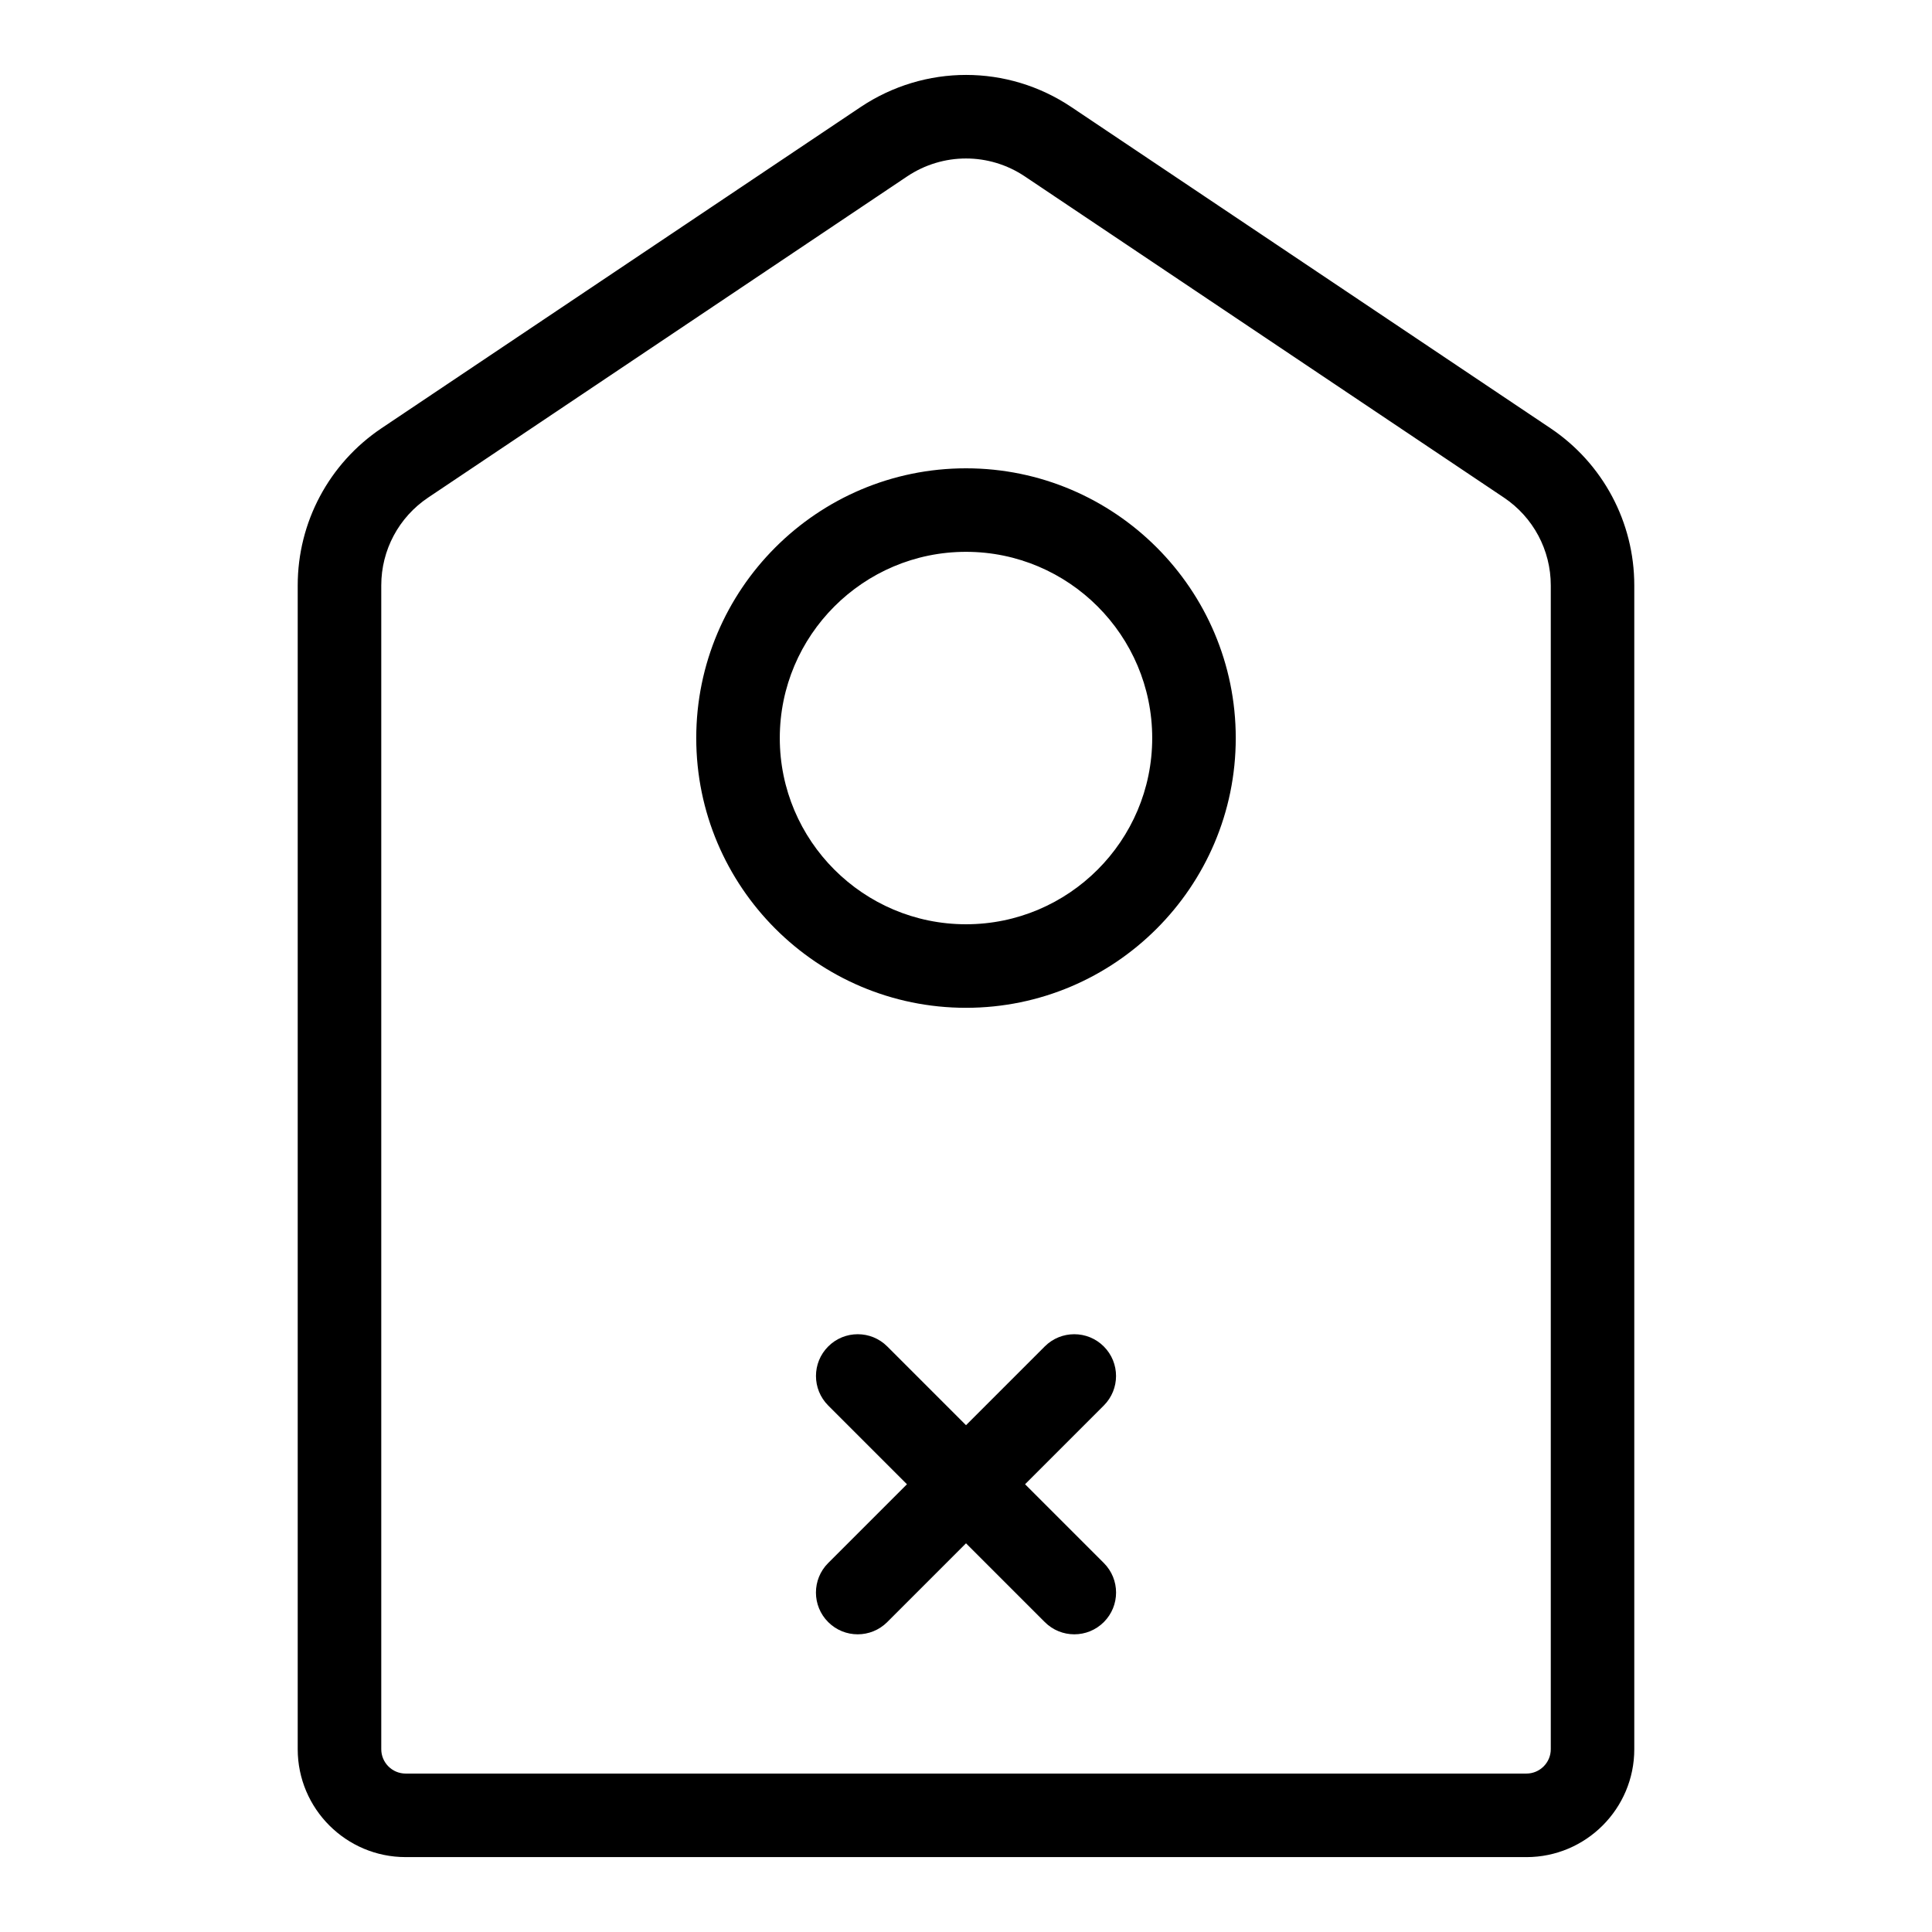 <?xml version="1.0" encoding="UTF-8"?>
<!-- Uploaded to: ICON Repo, www.iconrepo.com, Generator: ICON Repo Mixer Tools -->
<svg fill="#000000" width="800px" height="800px" version="1.1" viewBox="144 144 512 512" xmlns="http://www.w3.org/2000/svg">
 <g>
  <path d="m548.51 636.15h-297.02c-15.766 0-28.594-12.828-28.594-28.594v-308.43c0-16.734 8.301-32.312 22.223-41.652l126.95-85.105c17.008-11.355 38.93-11.344 55.848 0l126.96 85.105c13.922 9.34 22.223 24.918 22.223 41.652v308.43c0.008 15.77-12.82 28.598-28.586 28.598zm-148.51-450.15c-5.434 0-10.867 1.586-15.609 4.758l-126.93 85.105c-7.781 5.219-12.422 13.906-12.422 23.262v308.43c0 3.559 2.898 6.457 6.457 6.457h297.02c3.559 0 6.457-2.898 6.457-6.457v-308.43c0-9.34-4.641-18.043-12.422-23.262l-126.95-85.105c-4.727-3.172-10.16-4.758-15.594-4.758zm0 225.08c-39.418 0-71.488-32.066-71.488-71.488 0-39.418 32.066-71.484 71.488-71.484 39.418 0 71.488 32.066 71.488 71.488-0.004 39.418-32.07 71.484-71.488 71.484zm0-120.84c-27.211 0-49.348 22.137-49.348 49.348-0.004 27.215 22.137 49.352 49.348 49.352s49.348-22.137 49.348-49.348-22.137-49.352-49.348-49.352z"/>
  <path d="m371.3 577.11c-2.84 0-5.664-1.082-7.824-3.242-4.324-4.324-4.324-11.328 0-15.652l57.391-57.391c4.324-4.324 11.328-4.324 15.652 0 4.324 4.324 4.324 11.328 0 15.652l-57.391 57.391c-2.164 2.16-4.992 3.242-7.828 3.242z"/>
  <path d="m428.7 577.11c-2.84 0-5.664-1.082-7.824-3.242l-57.391-57.391c-4.324-4.324-4.324-11.328 0-15.652s11.328-4.324 15.652 0l57.391 57.391c4.324 4.324 4.324 11.328 0 15.652-2.164 2.16-4.988 3.242-7.828 3.242z"/>
 </g>
</svg>